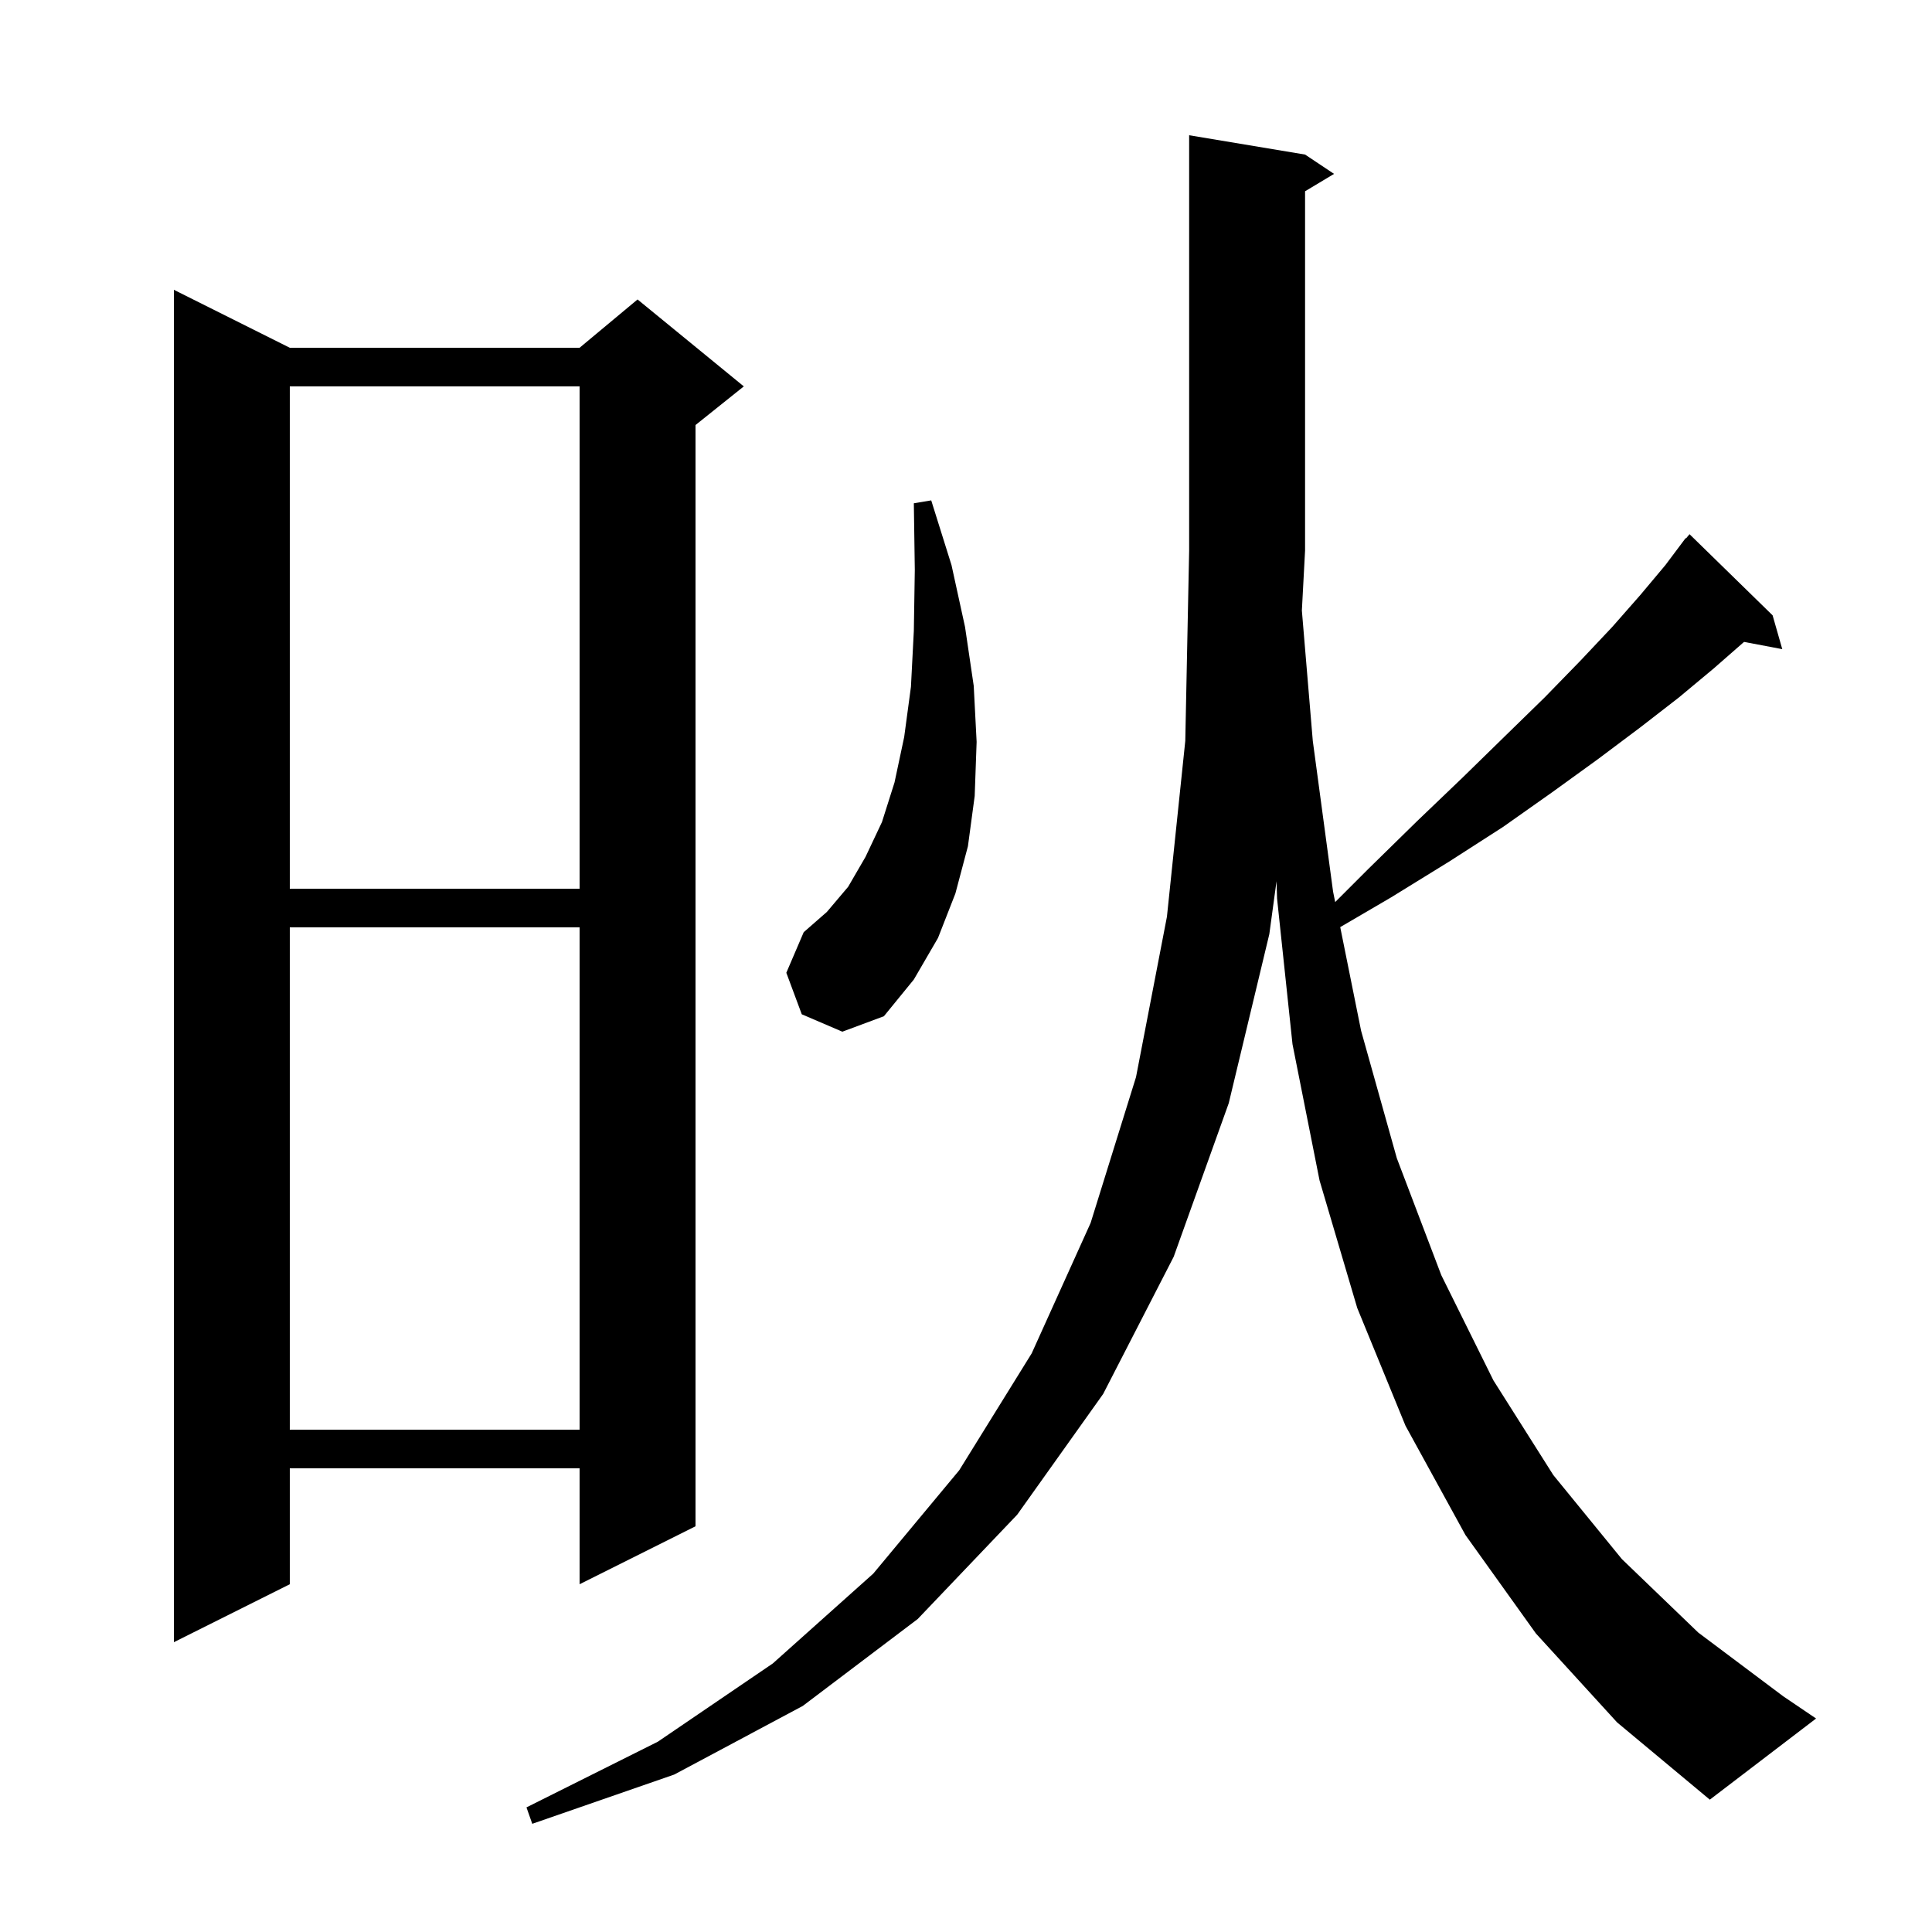 <svg xmlns="http://www.w3.org/2000/svg" xmlns:xlink="http://www.w3.org/1999/xlink" version="1.1" baseProfile="full" viewBox="0 0 200 200" width="200" height="200">
<g fill="black">
<path d="M 159.0 169.1 L 151.7 158.9 L 145.5 147.6 L 140.5 135.4 L 136.6 122.2 L 133.8 108.1 L 132.2 93.0 L 132.145 91.227 L 131.4 96.7 L 127.2 114.2 L 121.5 130.1 L 114.2 144.3 L 105.3 156.8 L 95.0 167.6 L 83.1 176.6 L 69.8 183.7 L 55.1 188.8 L 54.5 187.1 L 68.1 180.3 L 80.0 172.2 L 90.4 162.9 L 99.3 152.2 L 106.8 140.1 L 112.9 126.6 L 117.6 111.5 L 120.8 94.9 L 122.7 76.7 L 123.1 57.0 L 123.1 14.0 L 135.1 16.0 L 138.1 18.0 L 135.1 19.8 L 135.1 57.0 L 134.769 63.205 L 135.9 76.7 L 138.0 92.3 L 138.218 93.382 L 141.7 89.9 L 146.7 85.0 L 151.4 80.5 L 155.8 76.2 L 159.9 72.2 L 163.6 68.4 L 166.9 64.9 L 169.8 61.6 L 172.4 58.5 L 174.5 55.7 L 174.538 55.734 L 174.9 55.3 L 183.5 63.7 L 184.5 67.2 L 180.543 66.45 L 177.4 69.2 L 173.8 72.2 L 169.8 75.3 L 165.4 78.6 L 160.7 82.0 L 155.6 85.6 L 150.0 89.2 L 144.0 92.9 L 138.74 95.975 L 140.9 106.7 L 144.6 119.9 L 149.2 132.0 L 154.6 142.9 L 160.8 152.7 L 167.9 161.4 L 175.8 169.0 L 184.6 175.6 L 188.0 177.9 L 177.0 186.3 L 167.4 178.3 Z M 30.0 36.0 L 60.0 36.0 L 66.0 31.0 L 77.0 40.0 L 72.0 44.0 L 72.0 158.0 L 60.0 164.0 L 60.0 152.0 L 30.0 152.0 L 30.0 164.0 L 18.0 170.0 L 18.0 30.0 Z M 30.0 96.0 L 30.0 148.0 L 60.0 148.0 L 60.0 96.0 Z M 83.0 105.0 L 81.4 100.7 L 83.2 96.5 L 85.6 94.4 L 87.8 91.8 L 89.6 88.7 L 91.3 85.1 L 92.6 81.0 L 93.6 76.3 L 94.3 71.1 L 94.6 65.3 L 94.7 59.0 L 94.6 52.1 L 96.4 51.8 L 98.5 58.5 L 99.9 64.9 L 100.8 71.0 L 101.1 76.8 L 100.9 82.4 L 100.2 87.6 L 98.9 92.5 L 97.1 97.1 L 94.6 101.4 L 91.5 105.2 L 87.2 106.8 Z M 30.0 40.0 L 30.0 92.0 L 60.0 92.0 L 60.0 40.0 Z " />
</g>
</svg>

